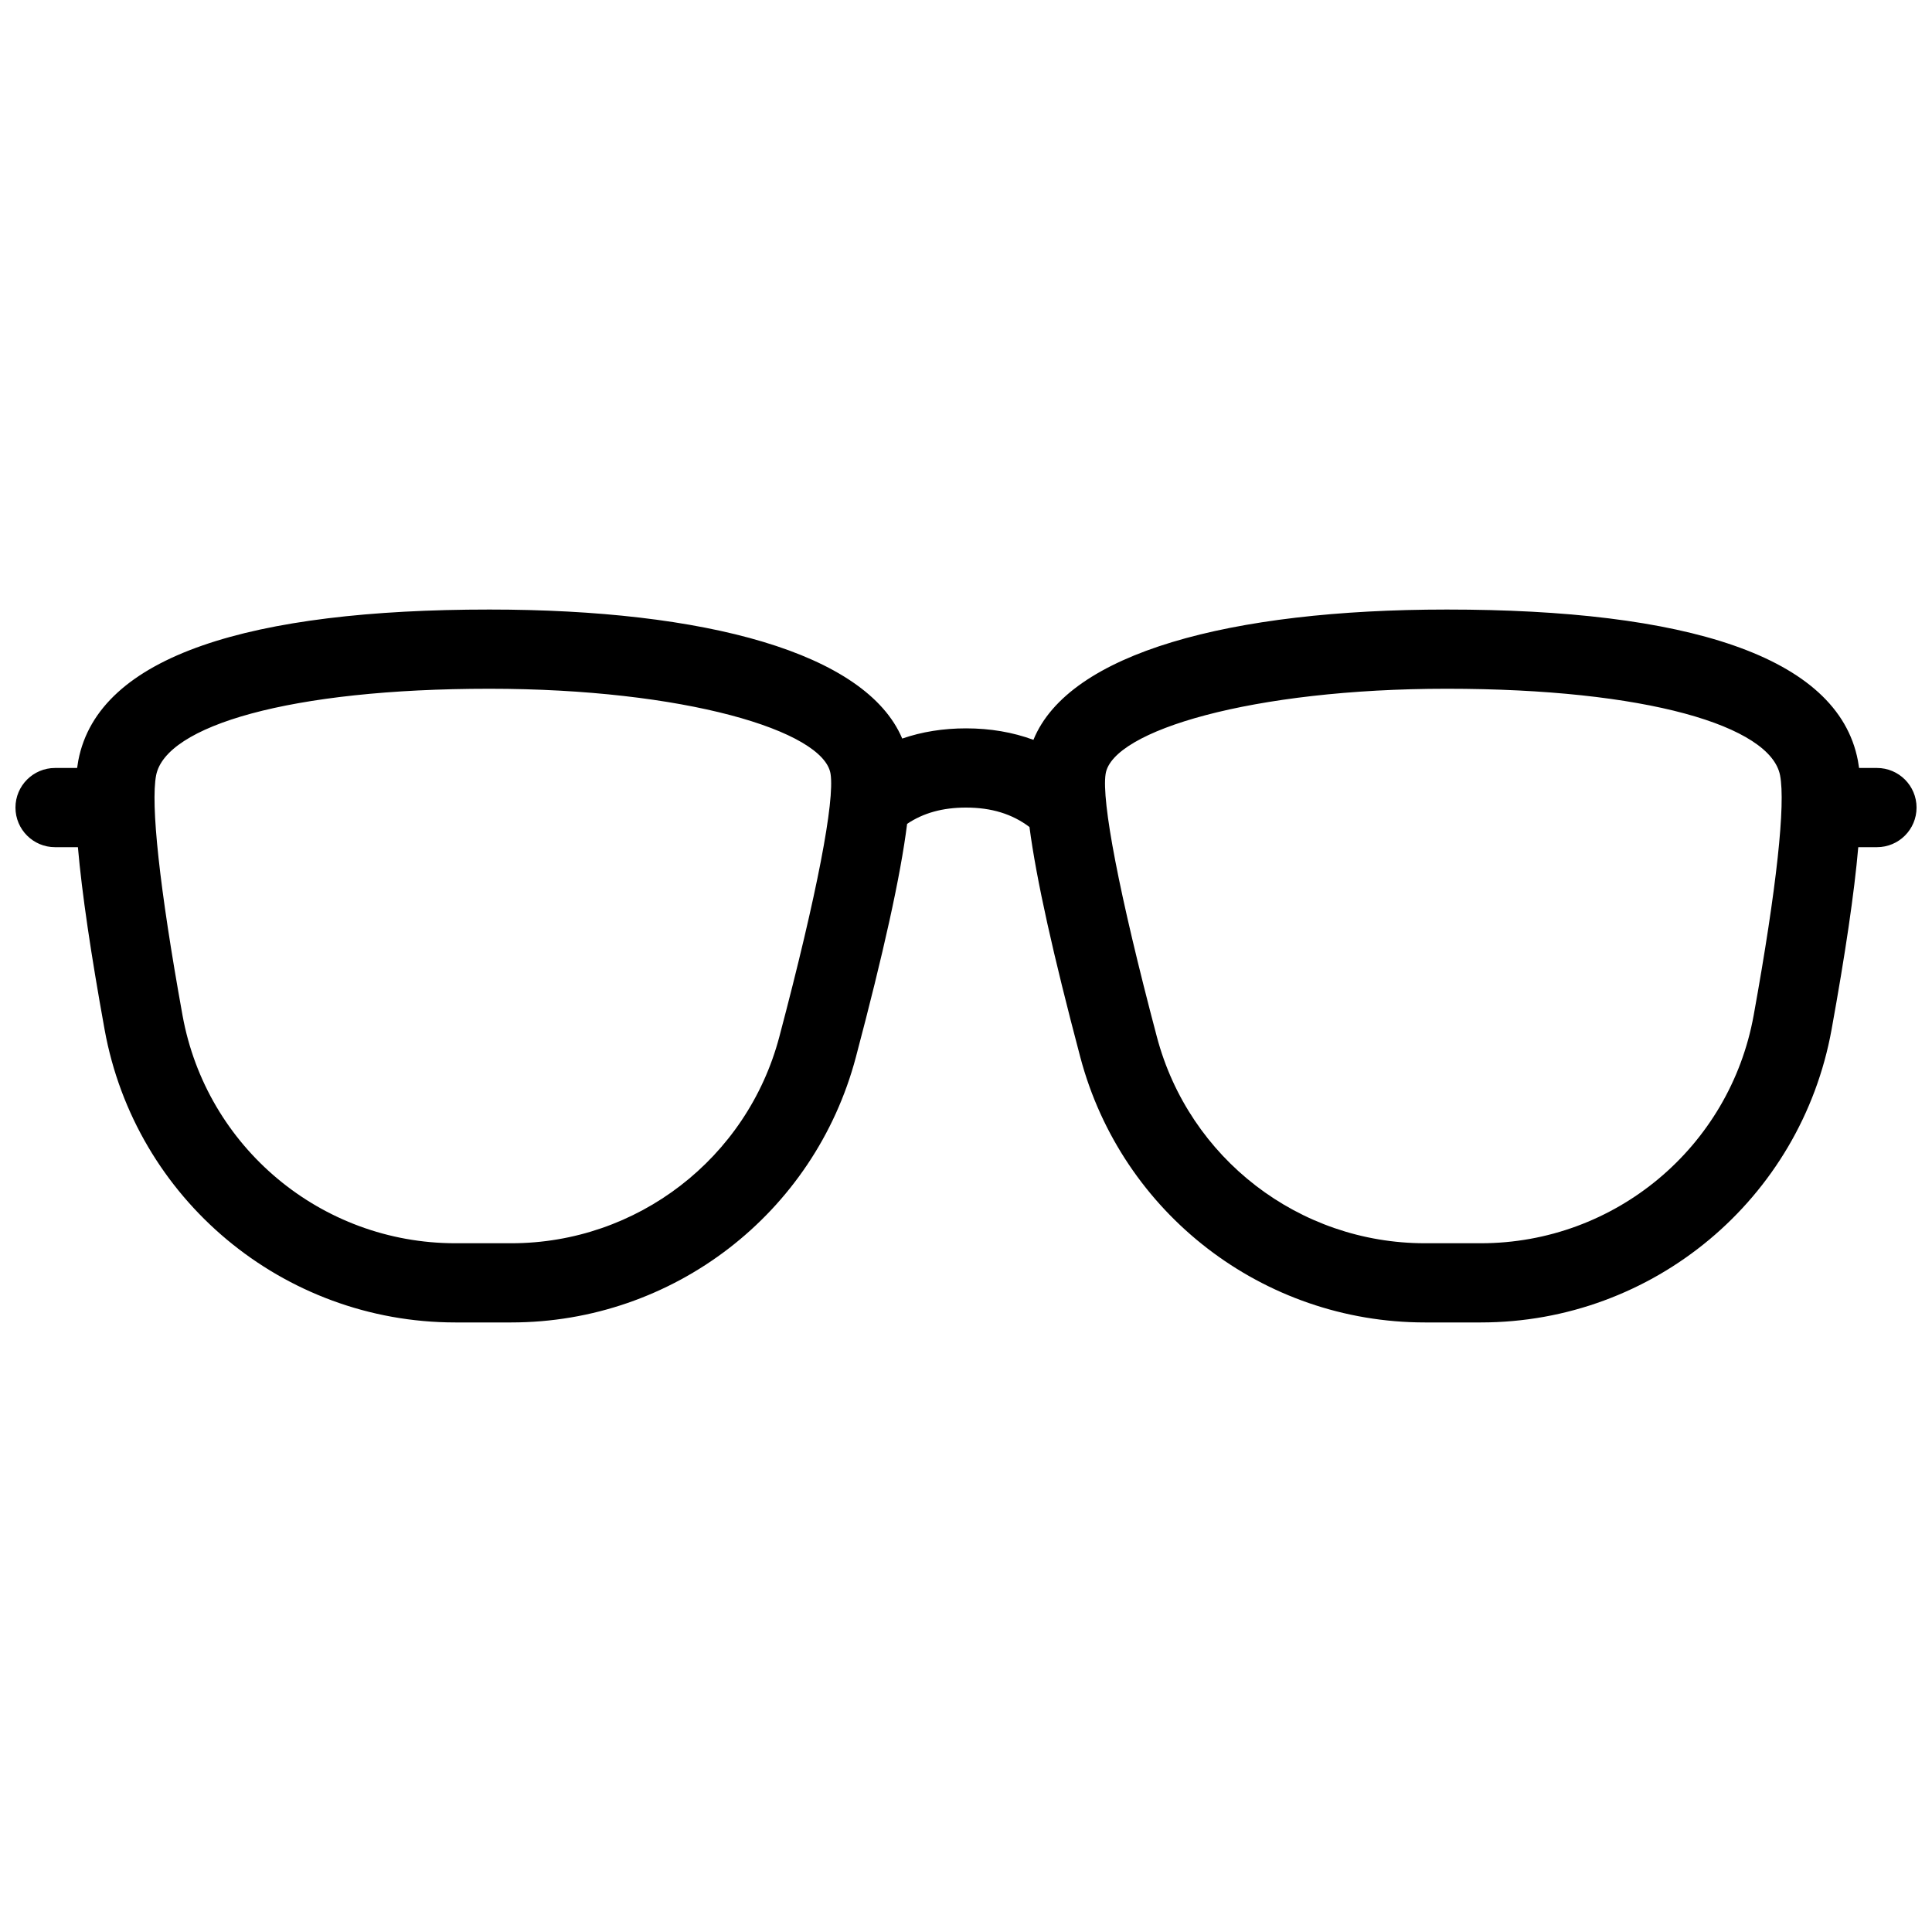 <?xml version="1.0" encoding="UTF-8"?>
<!-- Uploaded to: SVG Repo, www.svgrepo.com, Generator: SVG Repo Mixer Tools -->
<svg width="800px" height="800px" version="1.1" viewBox="144 144 512 512" xmlns="http://www.w3.org/2000/svg">
 <defs>
  <clipPath id="a">
   <path d="m148.09 305h503.81v190h-503.81z"/>
  </clipPath>
 </defs>
 <g clip-path="url(#a)">
  <path d="m636.67 347.52h4.738c5.797 0 10.496 4.699 10.496 10.496s-4.699 10.496-10.496 10.496h-4.949c-1.062 12.207-3.434 28.207-7.07 48.312-8.137 44.949-47.273 77.637-92.953 77.637h-14.824c-42.863 0-80.352-28.855-91.32-70.293-7.164-27.07-11.66-47.148-13.473-61-4.57-3.453-10.055-5.152-16.816-5.152-6.195 0-11.305 1.426-15.609 4.316-1.742 13.875-6.269 34.215-13.582 61.836-10.965 41.438-48.457 70.293-91.32 70.293h-14.82c-45.684 0-84.82-32.688-92.957-77.637-3.637-20.105-6.004-36.105-7.07-48.312h-6.051c-5.797 0-10.496-4.699-10.496-10.496s4.699-10.496 10.496-10.496h5.844c0.09-0.695 0.195-1.355 0.312-1.977 5.34-27.887 45.895-40.008 108.94-40.008 57.129 0 99.746 11.387 109.41 34.191 5.215-1.801 10.867-2.703 16.906-2.703 6.402 0 12.379 1.016 17.863 3.043 9.383-23.031 52.137-34.531 109.55-34.531 63.047 0 103.6 12.121 108.94 40.008 0.117 0.621 0.223 1.281 0.316 1.977zm-286.15 71.277c10.164-38.398 14.68-62.57 13.59-69.691-1.754-11.465-38.887-22.578-90.418-22.578-52.883 0-85.809 9.84-88.324 22.965-1.445 7.555 0.816 29.402 7.004 63.594 6.328 34.961 36.77 60.387 72.301 60.387h14.82c33.34 0 62.496-22.449 71.027-54.676zm100.07 0c8.531 32.227 37.691 54.676 71.027 54.676h14.824c35.527 0 65.969-25.426 72.297-60.387 6.188-34.191 8.449-56.039 7.004-63.594-2.512-13.125-35.438-22.965-88.324-22.965-51.531 0-88.66 11.113-90.418 22.578-1.09 7.121 3.43 31.293 13.59 69.691z"/>
 </g>
</svg>